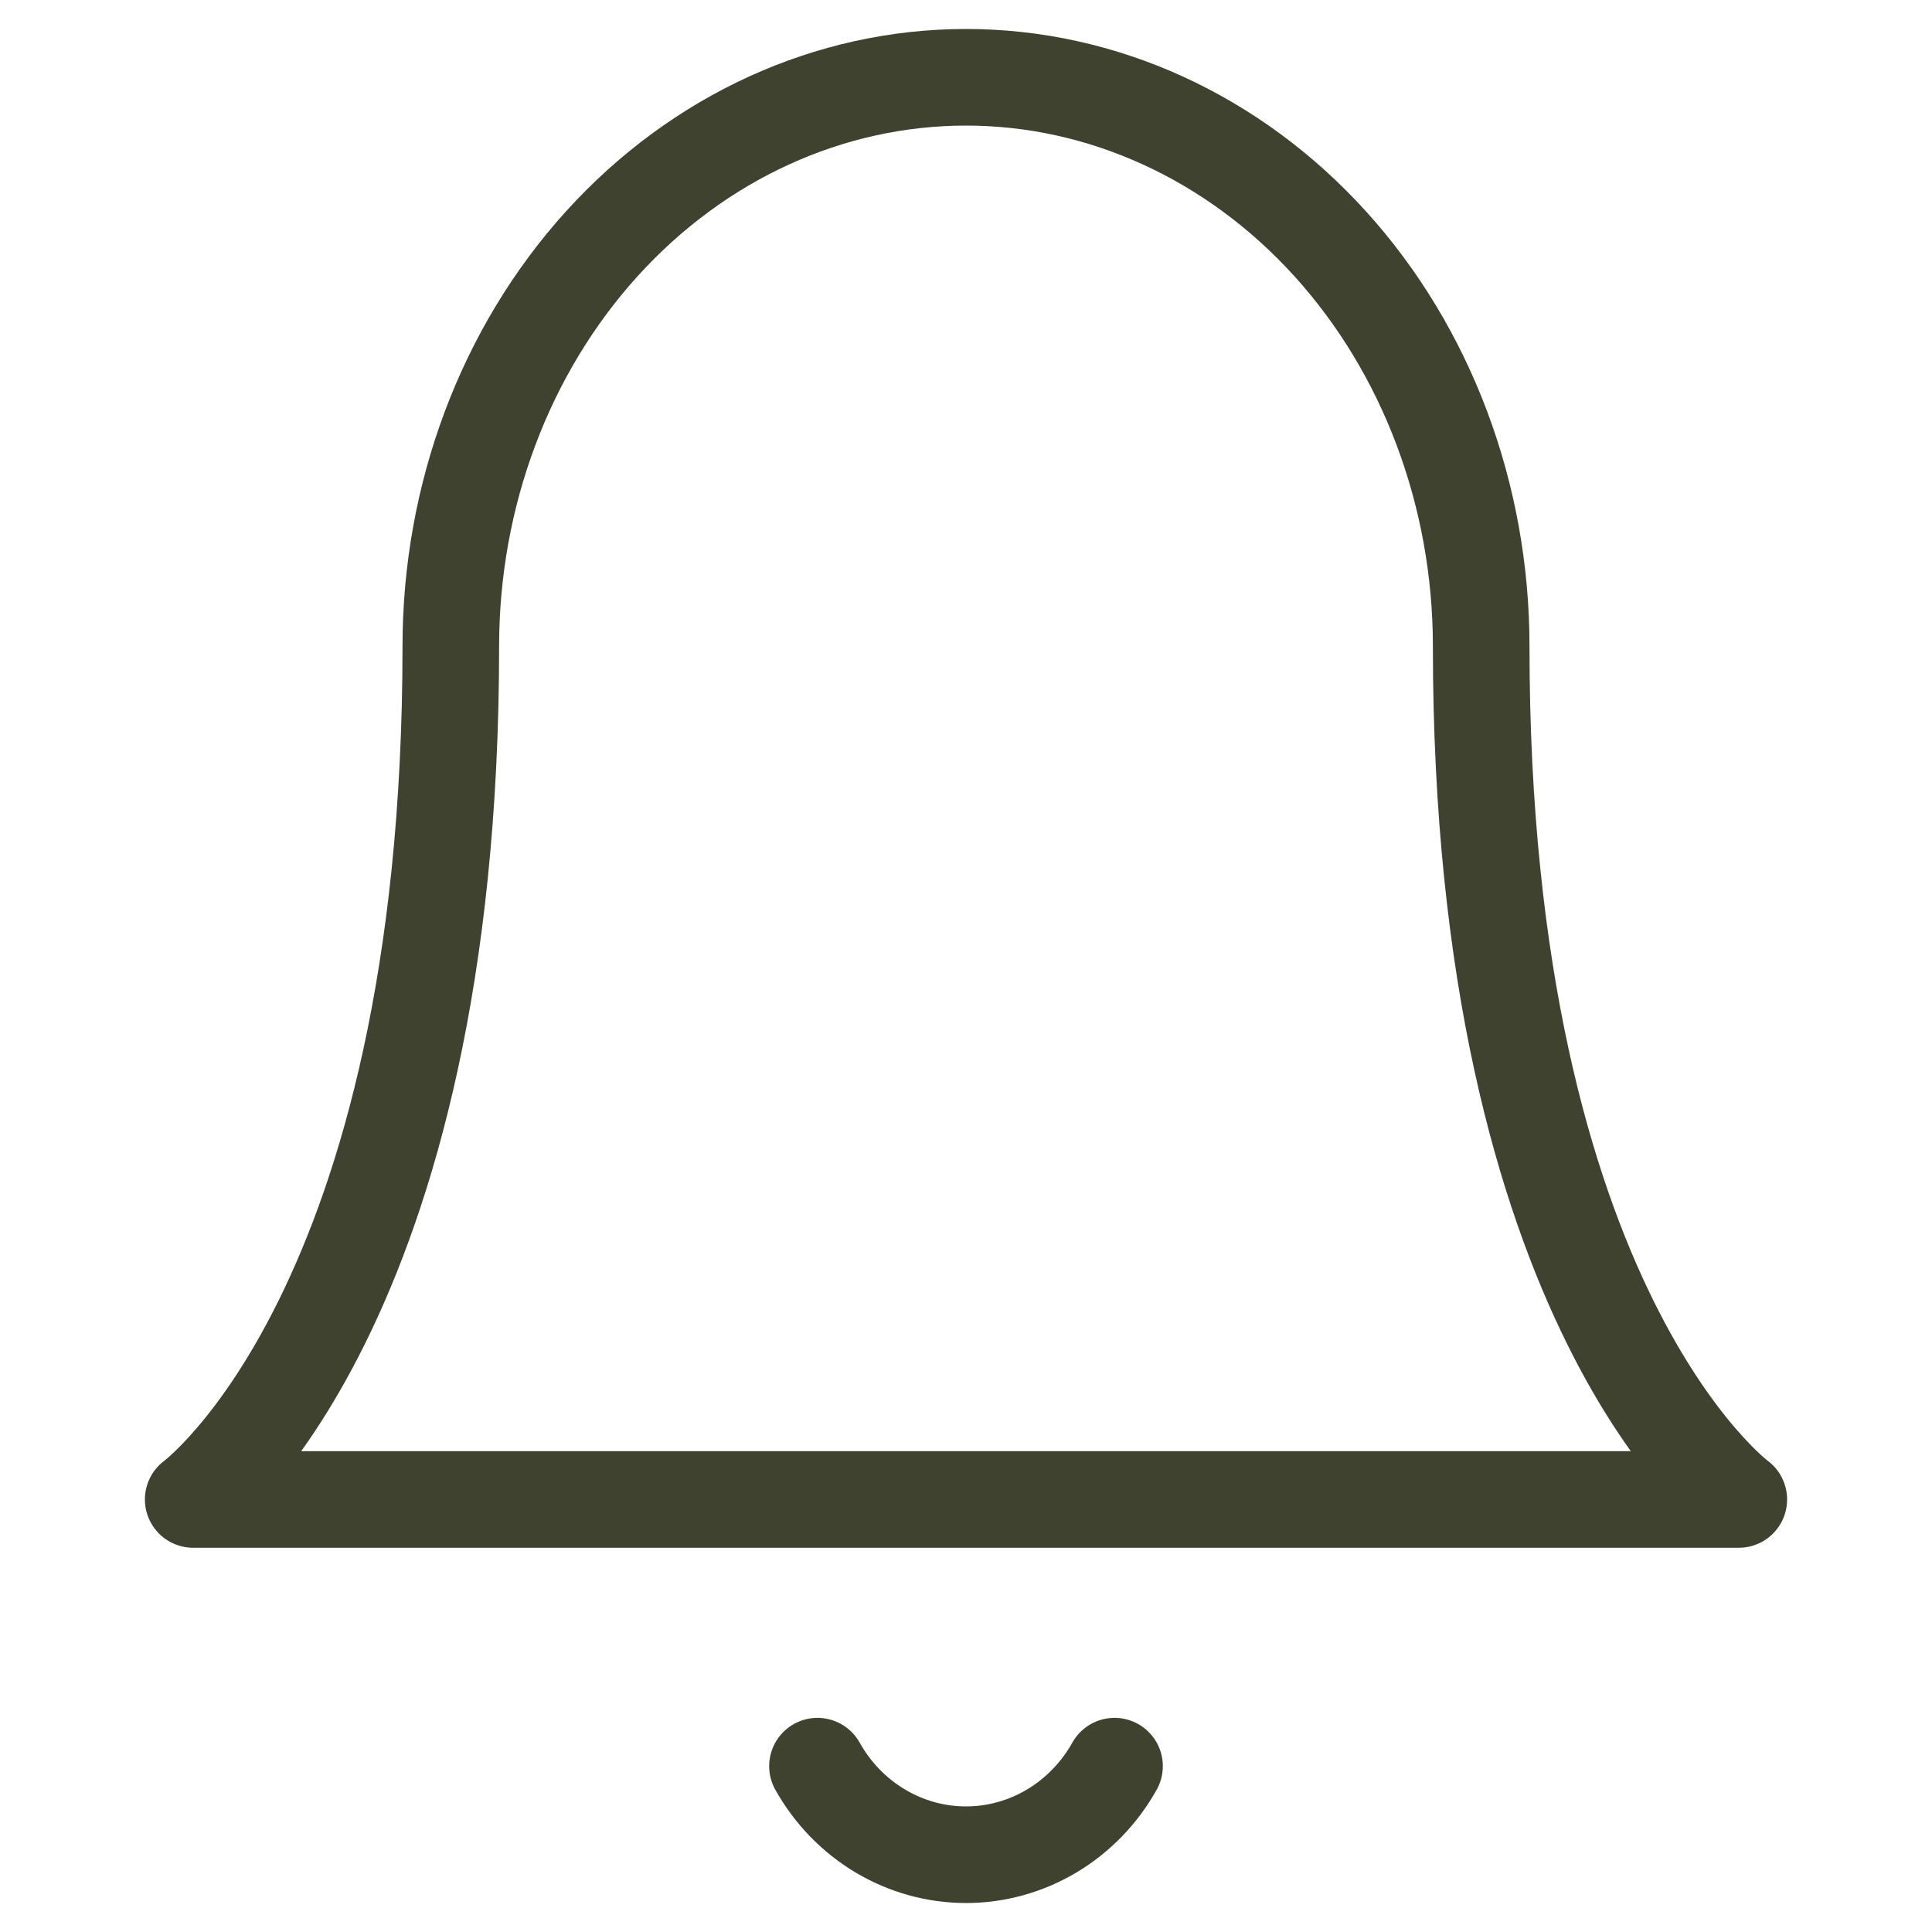 <?xml version="1.0" encoding="UTF-8"?> <svg xmlns="http://www.w3.org/2000/svg" width="50" height="50" viewBox="0 0 50 50" fill="none"><path d="M28.844 45.708C28.454 46.405 27.893 46.984 27.218 47.386C26.544 47.788 25.779 48 25 48C24.221 48 23.456 47.788 22.782 47.386C22.107 46.984 21.546 46.405 21.156 45.708M38.333 16.723C38.333 12.819 36.929 9.074 34.429 6.313C31.929 3.553 28.533 2 25 2C21.467 2 18.073 3.55 15.571 6.313C13.071 9.074 11.667 12.819 11.667 16.723C11.667 33.9 5 38.806 5 38.806H45C45 38.806 38.333 33.9 38.333 16.723Z" stroke="#3F422F" stroke-width="2.5" stroke-linecap="round" stroke-linejoin="round"></path></svg> 